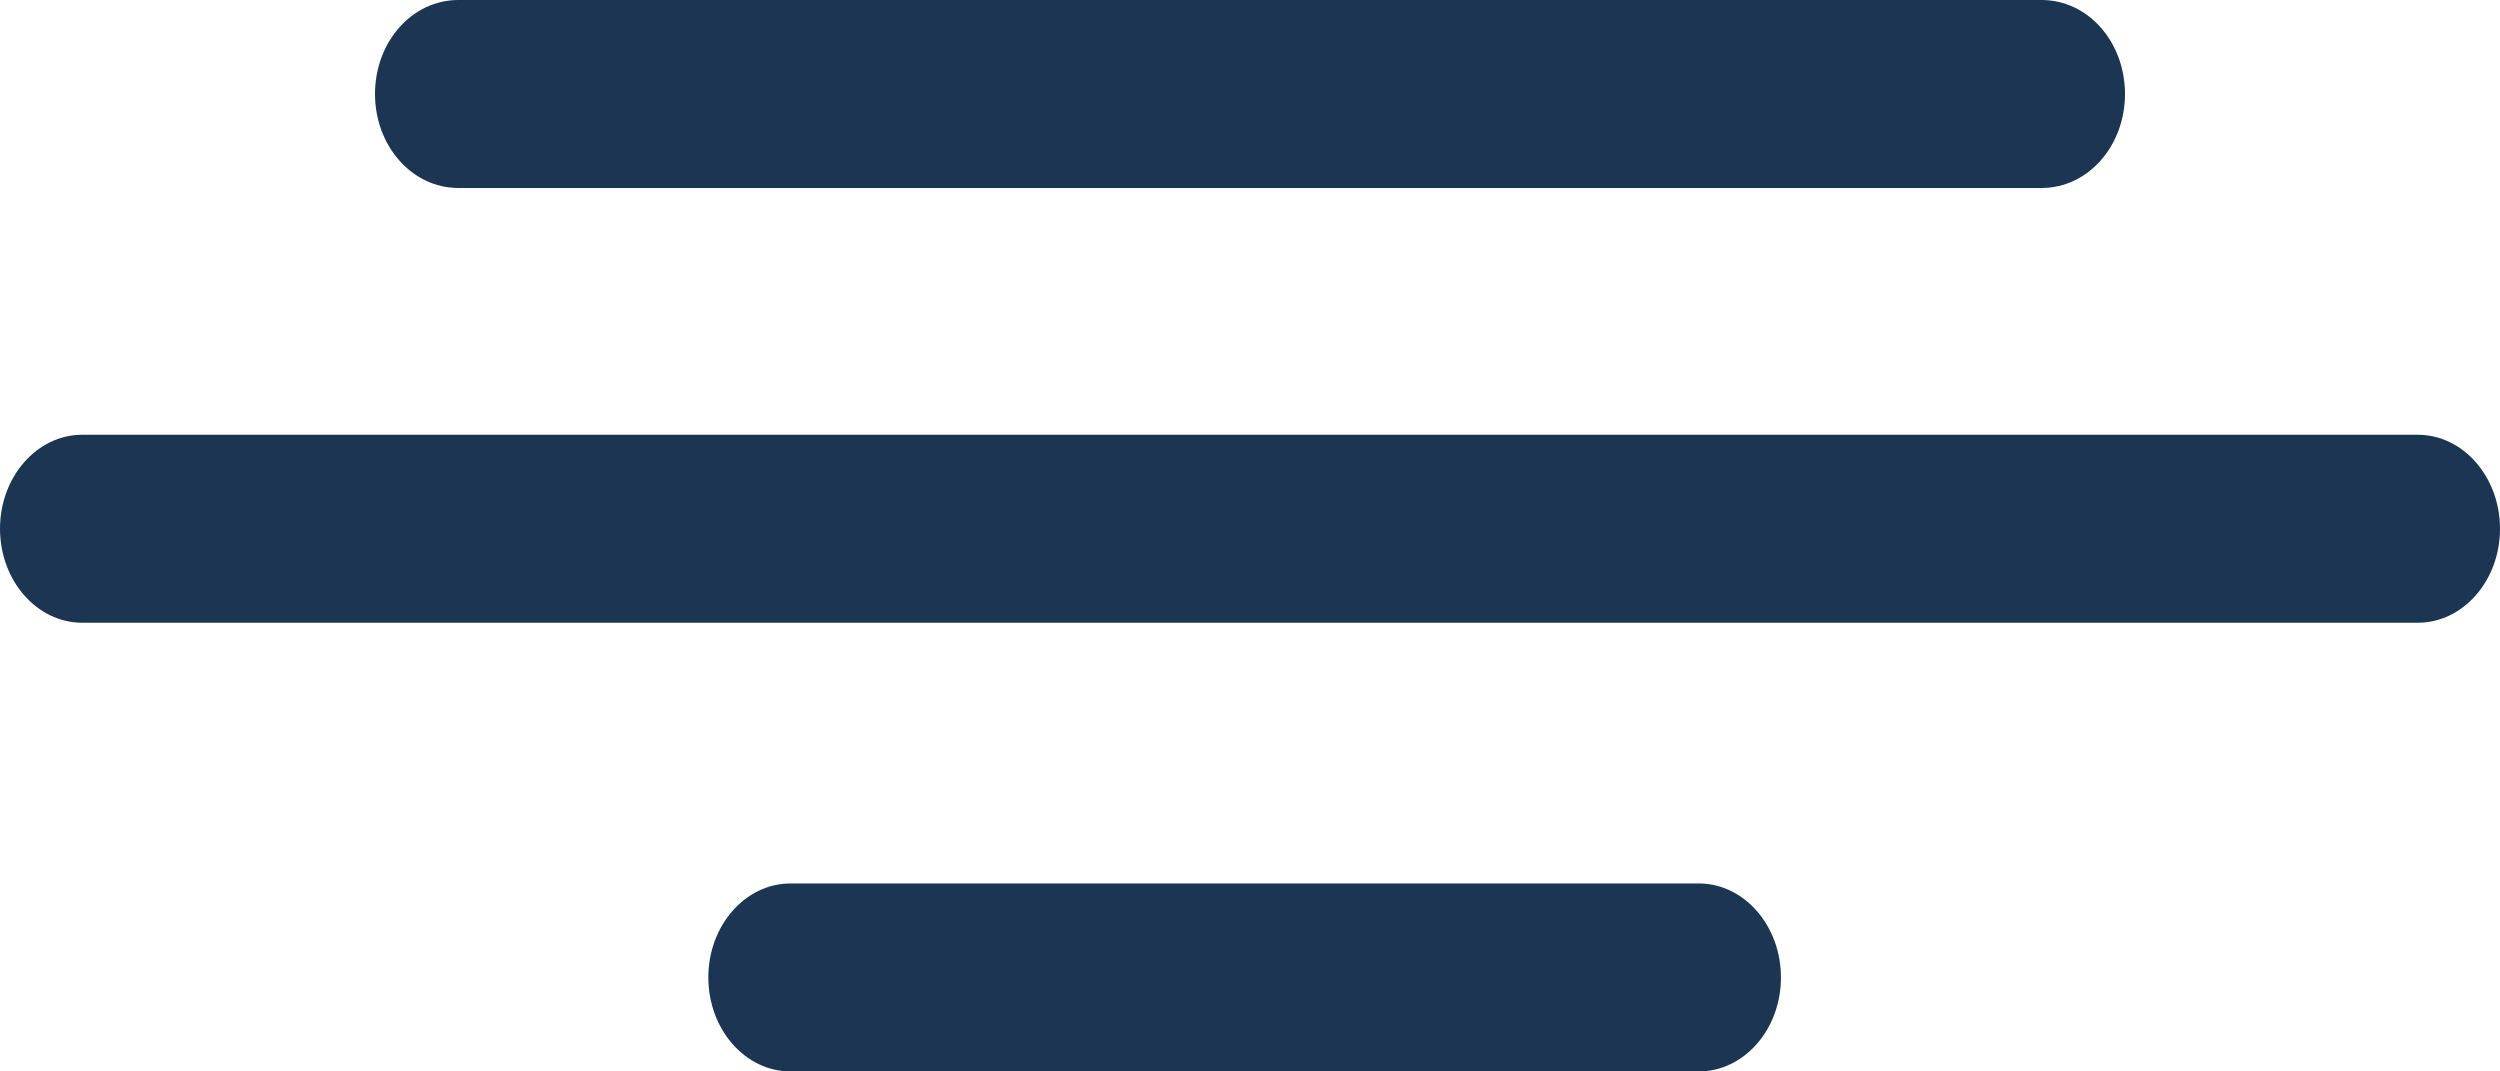 <svg width="21" height="9" viewBox="0 0 21 9" fill="#1b3552" xmlns="http://www.w3.org/2000/svg">
<path d="M3.15 0.79C3.15 0.353 3.46 0 3.85 0H17.15C17.54 0 17.85 0.353 17.85 0.79C17.85 1.225 17.54 1.579 17.15 1.579H3.85C3.46 1.579 3.15 1.225 3.15 0.789V0.79ZM0 4.441C0 4.006 0.31 3.652 0.69 3.652H20.31C20.69 3.652 21 4.006 21 4.442C21 4.877 20.69 5.231 20.31 5.231H0.69C0.31 5.231 0 4.877 0 4.441ZM5.95 8.21C5.95 7.775 6.26 7.421 6.64 7.421H14.27C14.65 7.421 14.96 7.775 14.96 8.211C14.96 8.647 14.65 9 14.27 9H6.64C6.26 9 5.95 8.647 5.95 8.21Z"></path>
</svg>